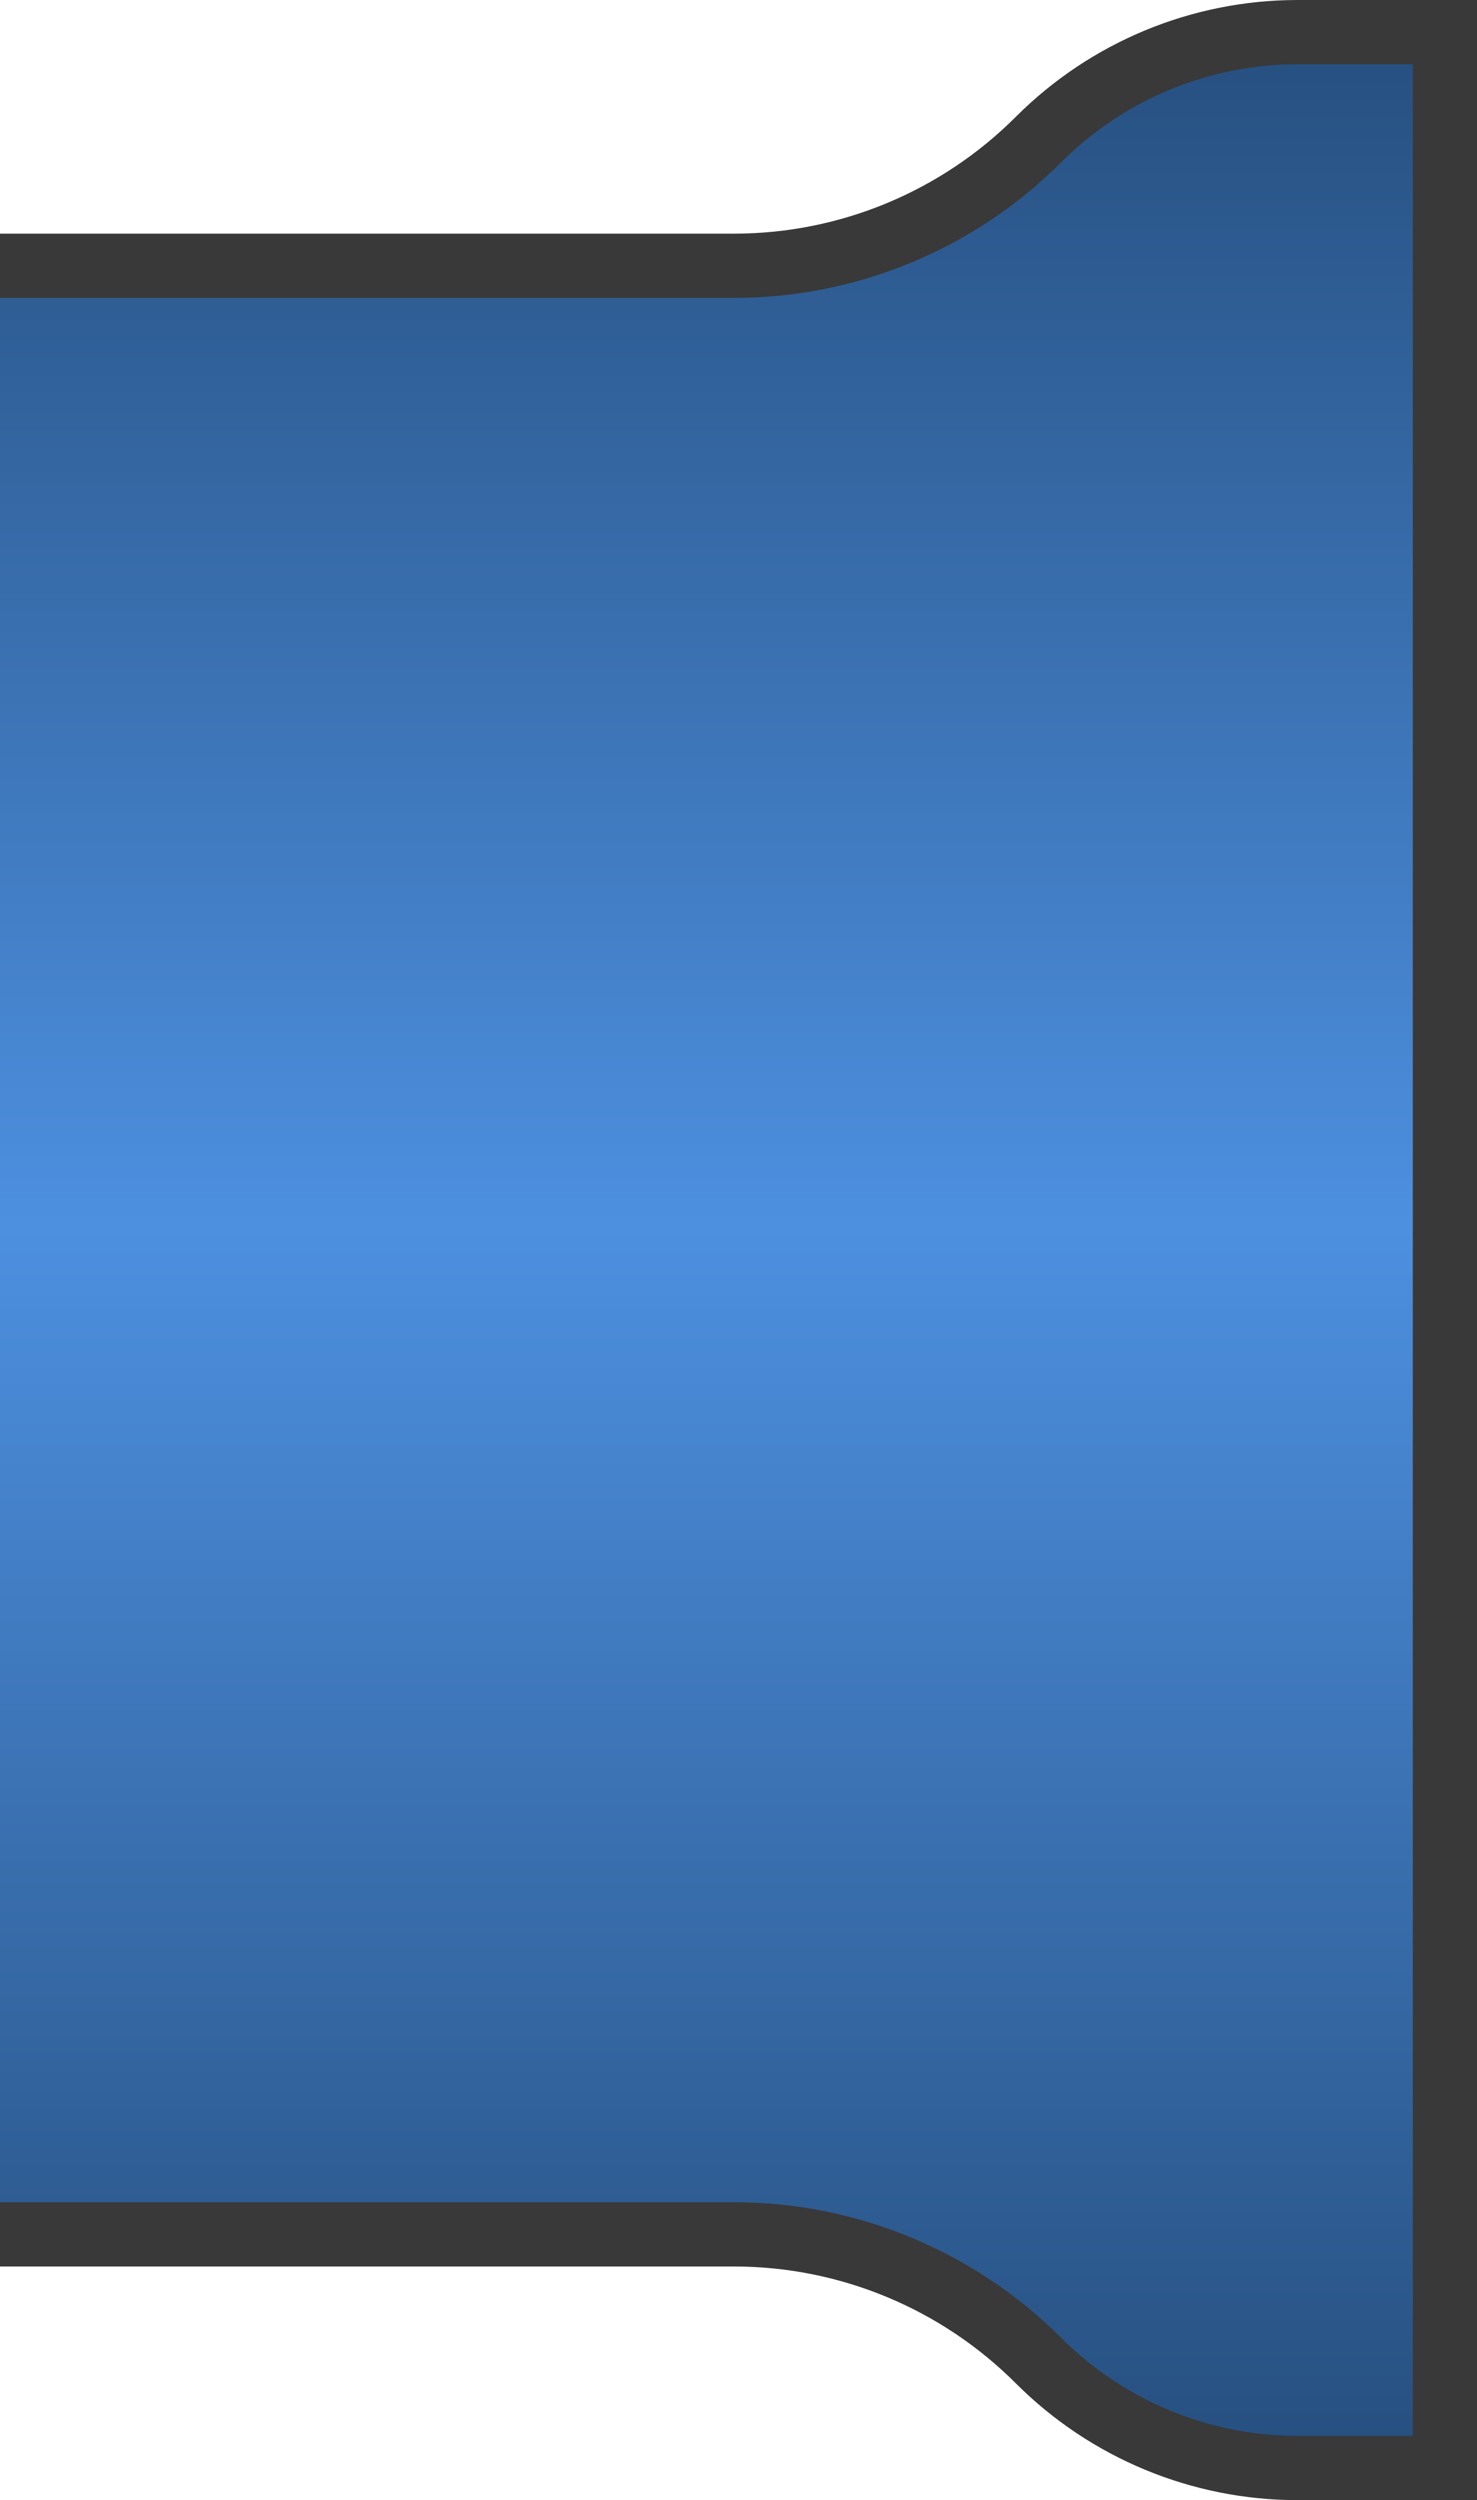 <svg width="253" height="428" viewBox="0 0 253 428" fill="none" xmlns="http://www.w3.org/2000/svg">
<path d="M-14.5 45.5H125.716C145.285 45.5 164.052 37.726 177.889 23.889C189.663 12.115 205.633 5.5 222.284 5.5H247.5V422.5H222.284C205.633 422.5 189.663 415.885 177.889 404.111C164.052 390.274 145.285 382.5 125.716 382.5H-14.5V45.5Z" fill="url(#paint0_linear_331_74)" stroke="#393939" stroke-width="11"/>
<defs>
<linearGradient id="paint0_linear_331_74" x1="116.5" y1="0" x2="116.5" y2="428" gradientUnits="userSpaceOnUse">
<stop stop-color="#254D7C"/>
<stop offset="0.49" stop-color="#4D90E0"/>
<stop offset="1" stop-color="#254D7C"/>
</linearGradient>
</defs>
</svg>
